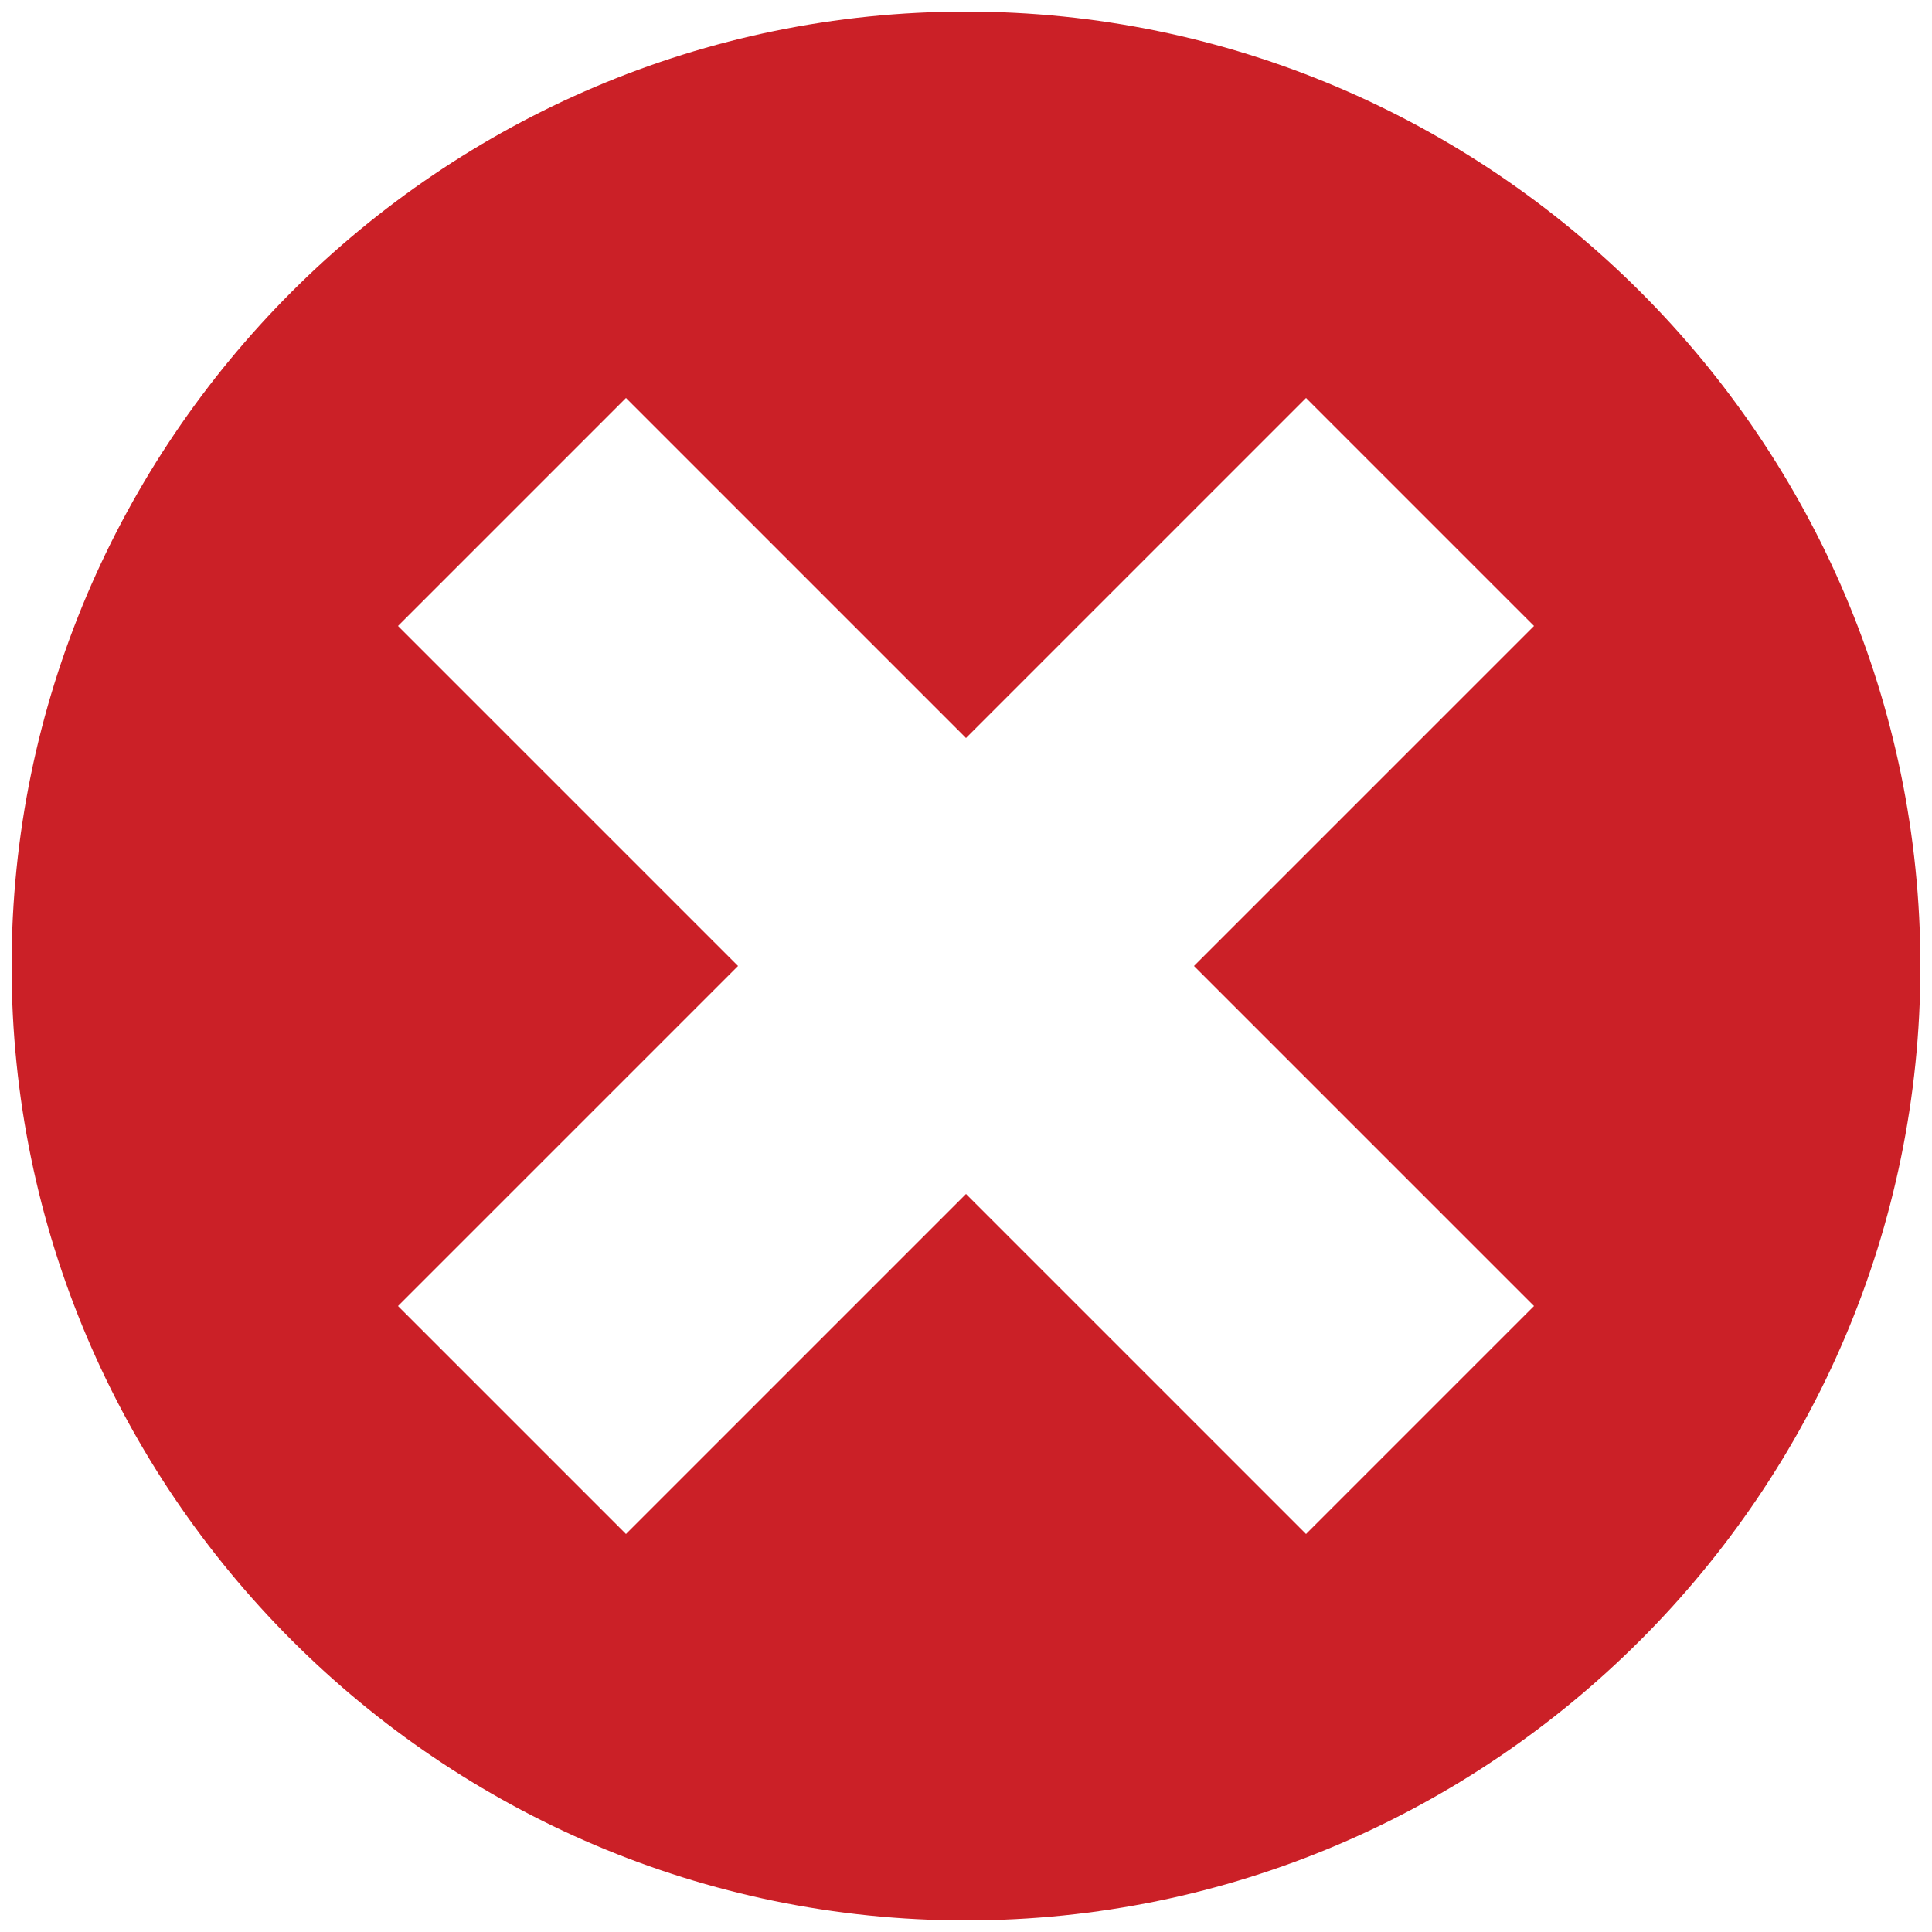<?xml version="1.0" encoding="utf-8"?>
<!-- Generator: Adobe Illustrator 18.1.1, SVG Export Plug-In . SVG Version: 6.00 Build 0)  -->
<svg version="1.1" id="Layer_1" xmlns="http://www.w3.org/2000/svg" xmlns:xlink="http://www.w3.org/1999/xlink" x="0px" y="0px"
	 viewBox="0 0 50 50" enable-background="new 0 0 50 50" xml:space="preserve">
<path fill="#CB2027" d="M25,0.3C11.4,0.3,0.3,11.4,0.3,25S11.4,49.7,25,49.7S49.7,38.6,49.7,25S38.6,0.3,25,0.3z M39.7,33.8
	l-5.9,5.9L25,30.9l-8.8,8.8l-5.9-5.9l8.8-8.8l-8.8-8.8l5.9-5.9l8.8,8.8l8.8-8.8l5.9,5.9L30.9,25L39.7,33.8z"/>
</svg>
